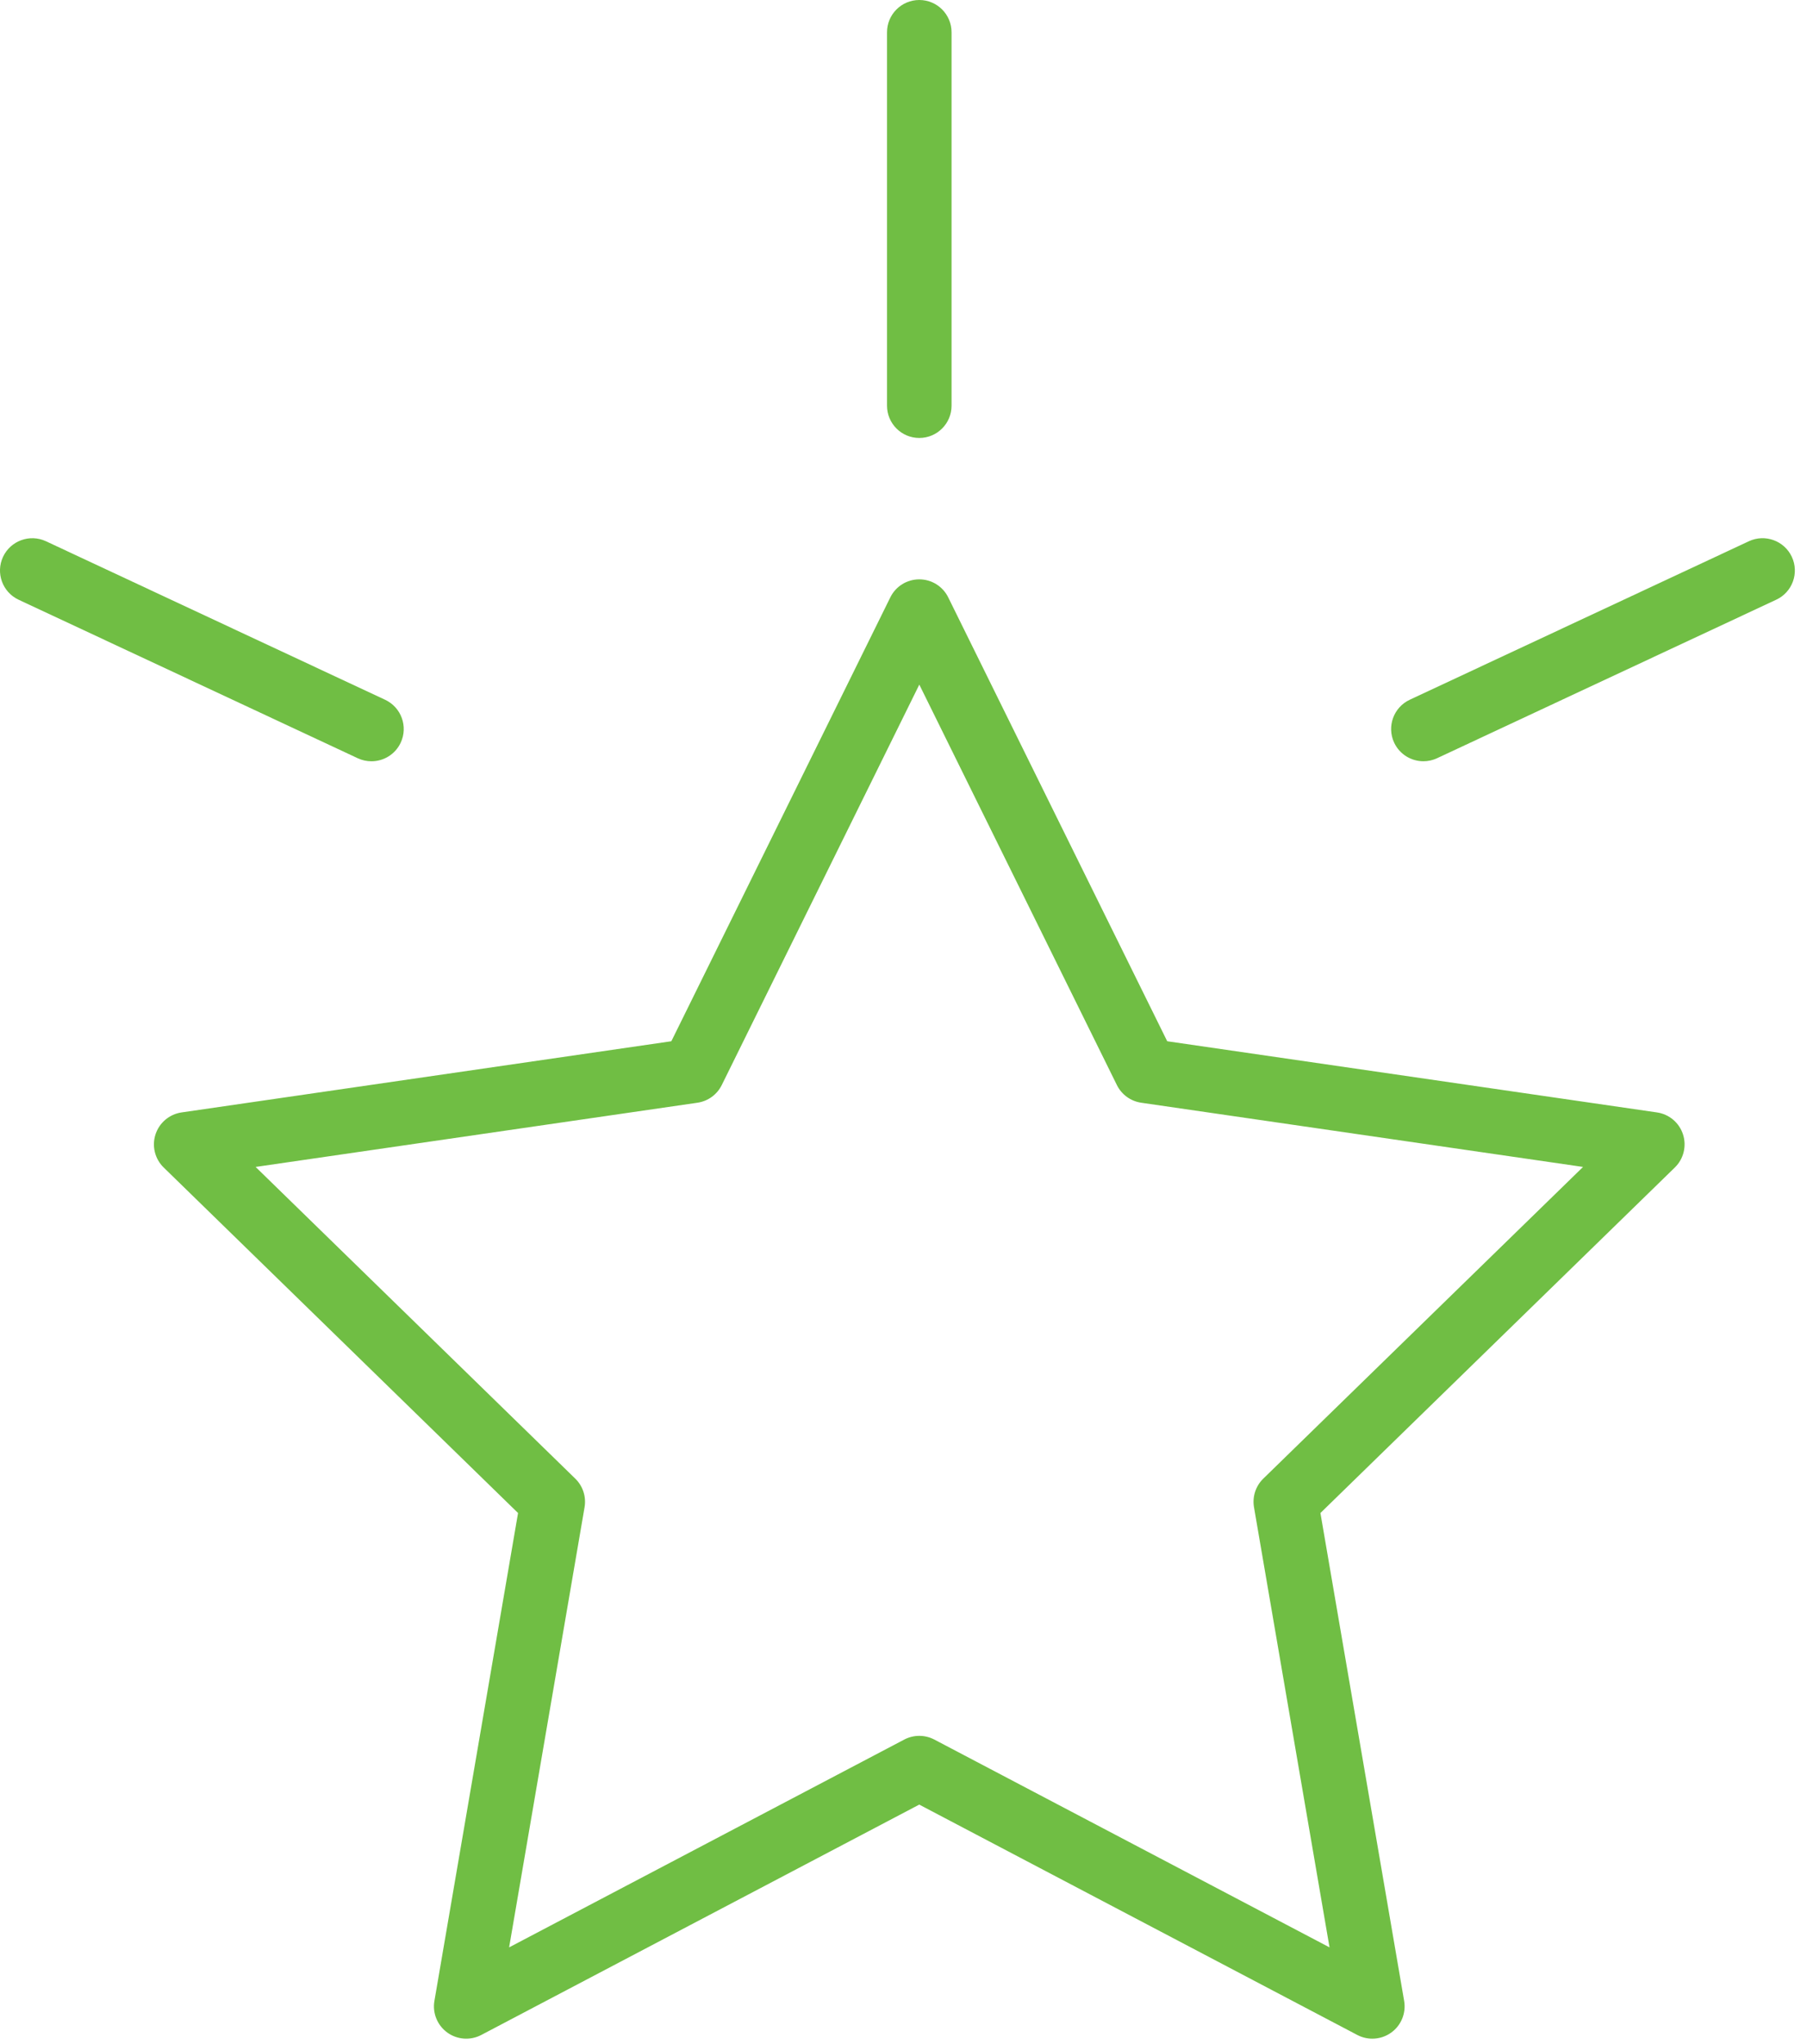 <?xml version="1.0" encoding="UTF-8"?> <svg xmlns="http://www.w3.org/2000/svg" width="84" height="95" viewBox="0 0 84 95" fill="none"> <path d="M77.027 51.696L54.259 48.388L44.078 27.759C43.826 27.247 43.305 26.923 42.733 26.923C42.161 26.923 41.64 27.247 41.388 27.759L31.208 48.388L8.44 51.696C7.876 51.778 7.406 52.174 7.229 52.717C7.052 53.26 7.2 53.857 7.609 54.255L24.082 70.312L20.194 92.986C20.097 93.549 20.329 94.118 20.791 94.454C21.254 94.789 21.866 94.833 22.371 94.568L42.732 83.862L63.096 94.568C63.316 94.683 63.555 94.74 63.794 94.74C64.105 94.74 64.414 94.643 64.676 94.454C65.138 94.118 65.369 93.549 65.273 92.986L61.381 70.312L77.856 54.255C78.265 53.857 78.412 53.26 78.236 52.717C78.061 52.174 77.591 51.778 77.027 51.696ZM58.725 68.714C58.371 69.059 58.21 69.555 58.293 70.042L61.804 90.497L43.432 80.839C42.994 80.61 42.473 80.61 42.036 80.839L23.667 90.497L27.174 70.042C27.257 69.555 27.096 69.059 26.742 68.714L11.882 54.229L32.422 51.245C32.91 51.174 33.333 50.867 33.551 50.425L42.735 31.815L51.92 50.425C52.138 50.867 52.561 51.174 53.049 51.245L73.589 54.229L58.725 68.714Z" fill="#70BE44"></path> <path d="M17.267 35.378C17.831 35.378 18.372 35.058 18.627 34.513C18.978 33.763 18.653 32.87 17.902 32.519L2.135 25.152C1.386 24.803 0.492 25.127 0.141 25.877C-0.21 26.627 0.115 27.52 0.866 27.871L16.633 35.238C16.838 35.333 17.054 35.378 17.267 35.378Z" fill="#70BE44"></path> <path d="M83.294 25.876C82.942 25.126 82.049 24.802 81.3 25.151L65.534 32.518C64.782 32.87 64.459 33.762 64.808 34.512C65.064 35.057 65.605 35.377 66.168 35.377C66.382 35.377 66.597 35.332 66.802 35.236L82.57 27.869C83.322 27.519 83.645 26.626 83.294 25.876Z" fill="#70BE44"></path> <path d="M42.734 20.353C43.562 20.353 44.234 19.681 44.234 18.853V1.5C44.234 0.671 43.562 0 42.734 0C41.906 0 41.234 0.671 41.234 1.5V18.853C41.234 19.681 41.906 20.353 42.734 20.353Z" fill="#70BE44"></path> </svg> 